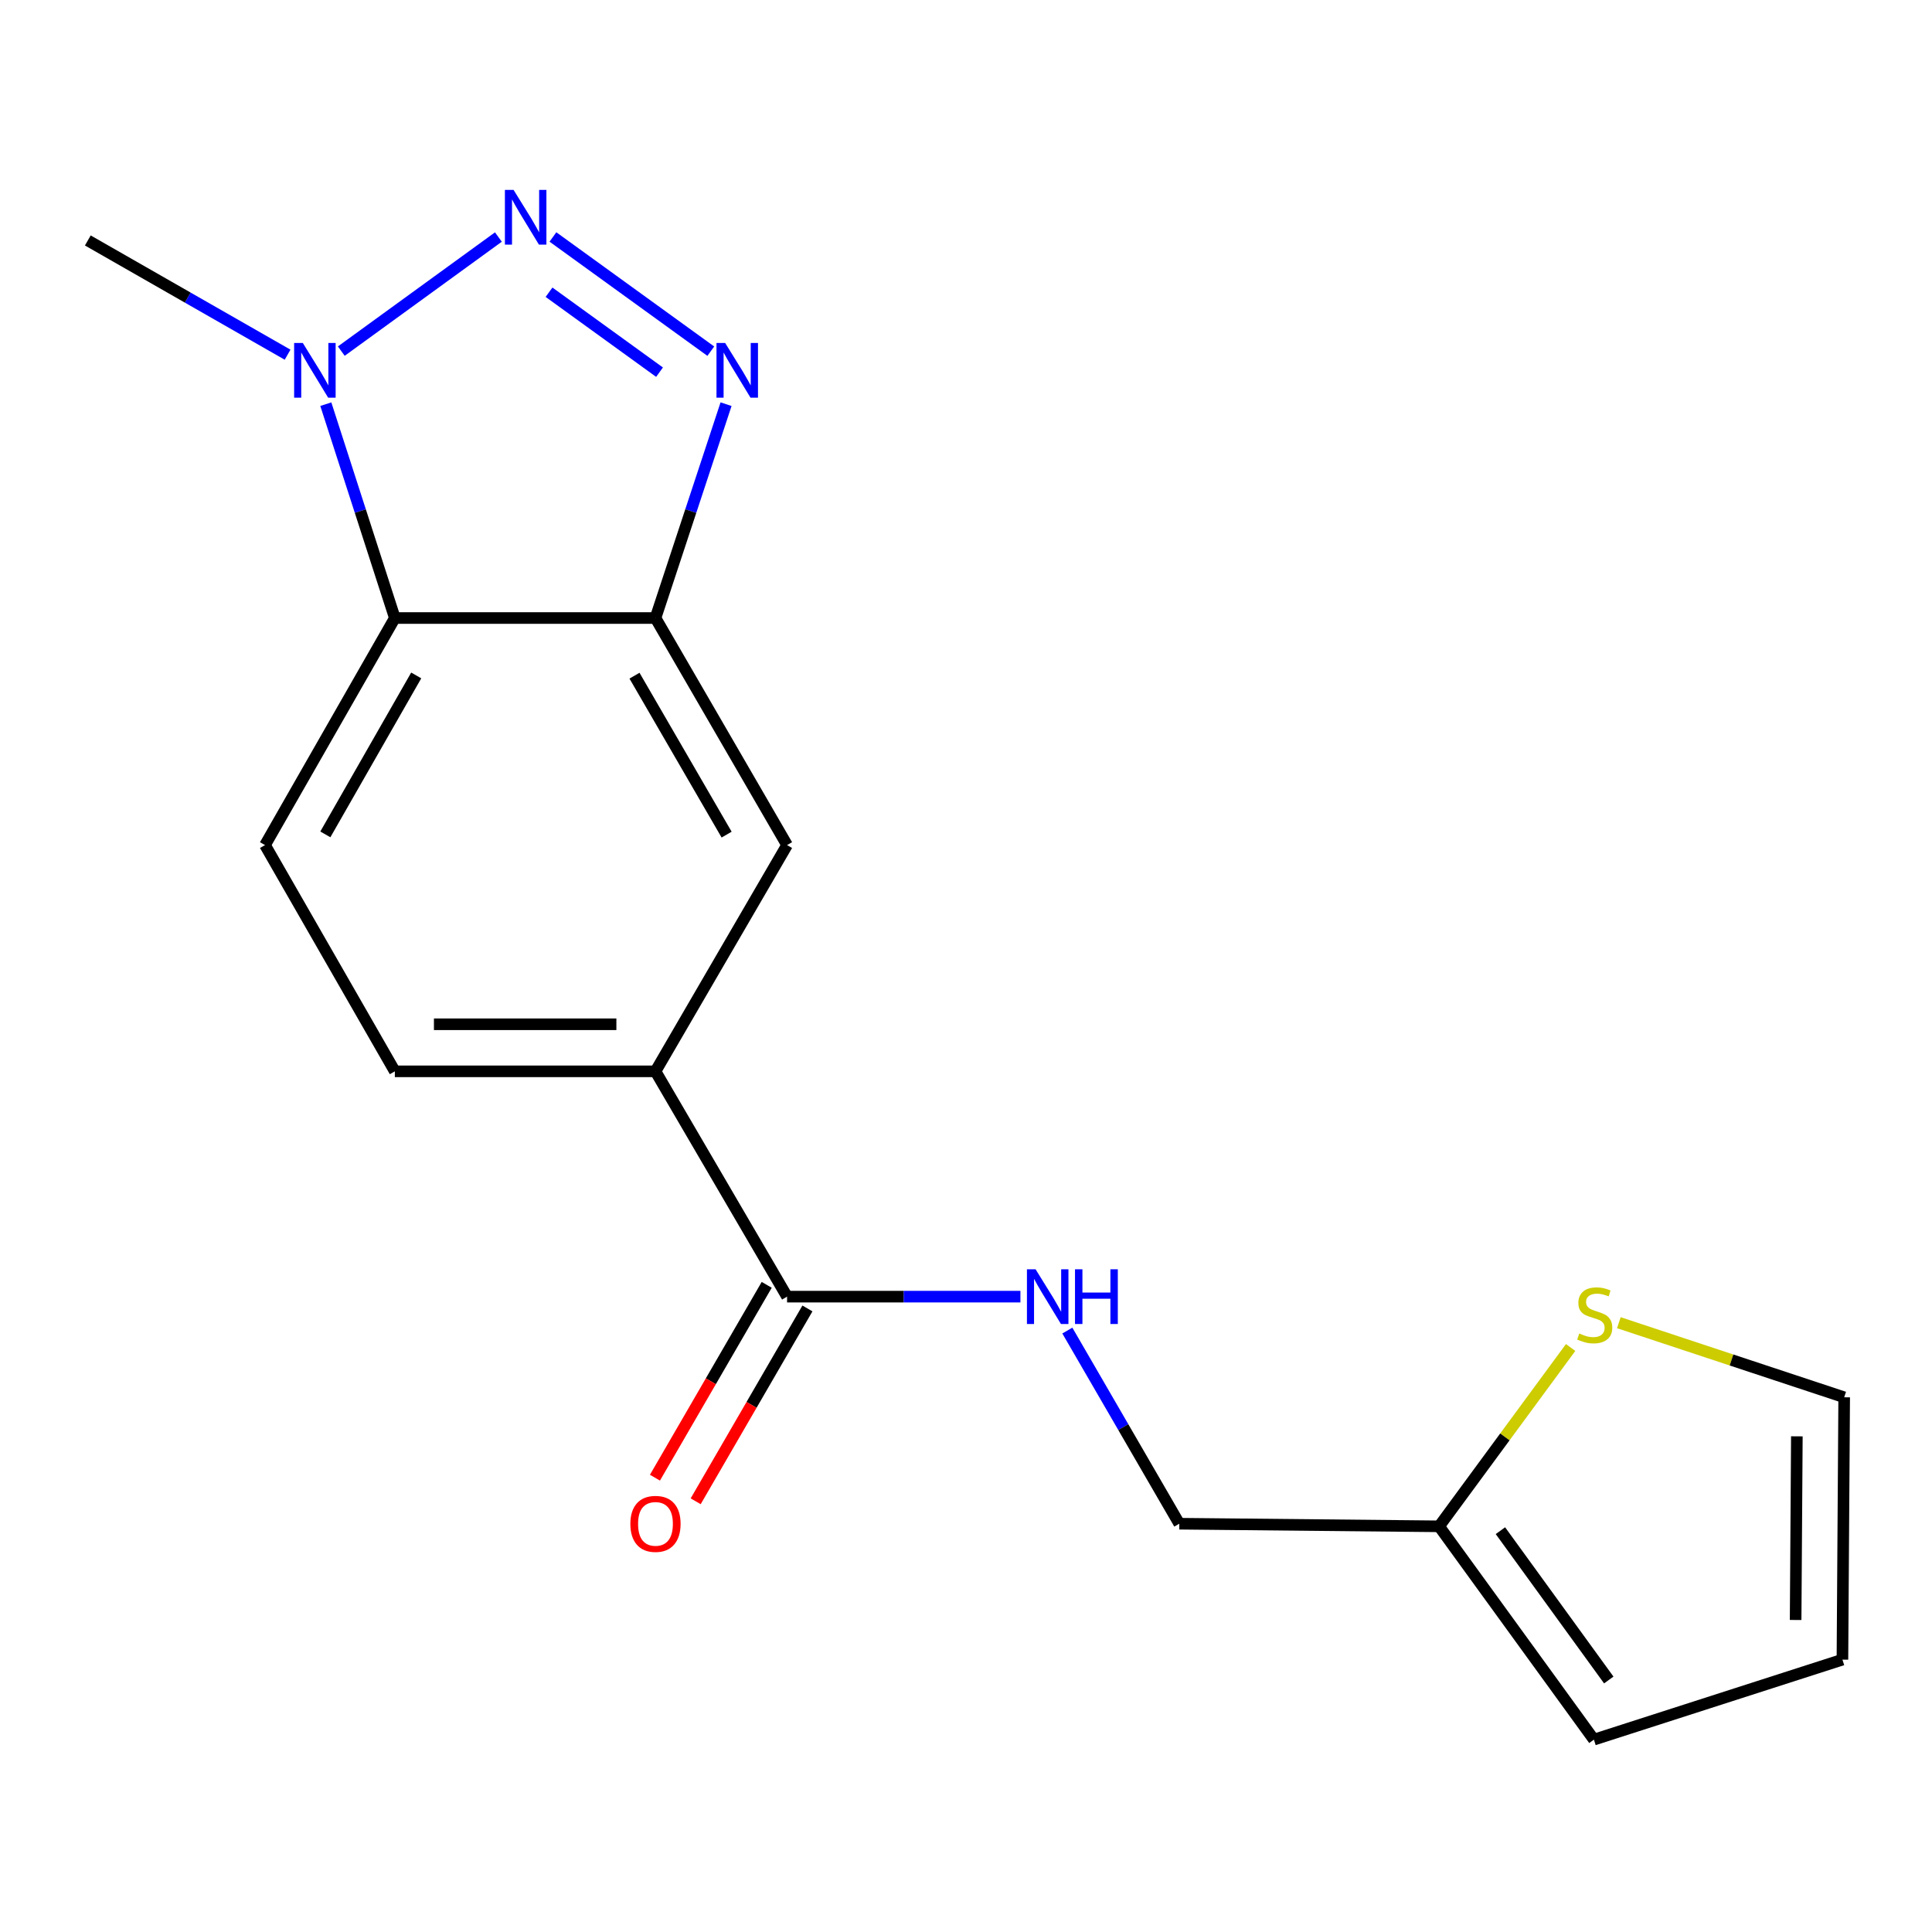 <?xml version='1.0' encoding='iso-8859-1'?>
<svg version='1.1' baseProfile='full'
              xmlns='http://www.w3.org/2000/svg'
                      xmlns:rdkit='http://www.rdkit.org/xml'
                      xmlns:xlink='http://www.w3.org/1999/xlink'
                  xml:space='preserve'
width='1000px' height='1000px' viewBox='0 0 1000 1000'>
<!-- END OF HEADER -->
<rect style='opacity:1.0;fill:#FFFFFF;stroke:none' width='1000' height='1000' x='0' y='0'> </rect>
<path class='bond-0' d='M 286.197,122.655 L 367.909,181.769' style='fill:none;fill-rule:evenodd;stroke:#0000FF;stroke-width:6px;stroke-linecap:butt;stroke-linejoin:miter;stroke-opacity:1' />
<path class='bond-0' d='M 284.175,151.26 L 341.374,192.639' style='fill:none;fill-rule:evenodd;stroke:#0000FF;stroke-width:6px;stroke-linecap:butt;stroke-linejoin:miter;stroke-opacity:1' />
<path class='bond-2' d='M 257.967,122.688 L 176.657,181.737' style='fill:none;fill-rule:evenodd;stroke:#0000FF;stroke-width:6px;stroke-linecap:butt;stroke-linejoin:miter;stroke-opacity:1' />
<path class='bond-1' d='M 375.805,209.203 L 357.539,264.545' style='fill:none;fill-rule:evenodd;stroke:#0000FF;stroke-width:6px;stroke-linecap:butt;stroke-linejoin:miter;stroke-opacity:1' />
<path class='bond-1' d='M 357.539,264.545 L 339.273,319.887' style='fill:none;fill-rule:evenodd;stroke:#000000;stroke-width:6px;stroke-linecap:butt;stroke-linejoin:miter;stroke-opacity:1' />
<path class='bond-6' d='M 339.273,319.887 L 407.388,437.414' style='fill:none;fill-rule:evenodd;stroke:#000000;stroke-width:6px;stroke-linecap:butt;stroke-linejoin:miter;stroke-opacity:1' />
<path class='bond-6' d='M 328.413,349.731 L 376.094,432' style='fill:none;fill-rule:evenodd;stroke:#000000;stroke-width:6px;stroke-linecap:butt;stroke-linejoin:miter;stroke-opacity:1' />
<path class='bond-18' d='M 339.273,319.887 L 204.368,319.887' style='fill:none;fill-rule:evenodd;stroke:#000000;stroke-width:6px;stroke-linecap:butt;stroke-linejoin:miter;stroke-opacity:1' />
<path class='bond-3' d='M 168.64,209.196 L 186.504,264.541' style='fill:none;fill-rule:evenodd;stroke:#0000FF;stroke-width:6px;stroke-linecap:butt;stroke-linejoin:miter;stroke-opacity:1' />
<path class='bond-3' d='M 186.504,264.541 L 204.368,319.887' style='fill:none;fill-rule:evenodd;stroke:#000000;stroke-width:6px;stroke-linecap:butt;stroke-linejoin:miter;stroke-opacity:1' />
<path class='bond-17' d='M 148.857,183.59 L 97.156,154.025' style='fill:none;fill-rule:evenodd;stroke:#0000FF;stroke-width:6px;stroke-linecap:butt;stroke-linejoin:miter;stroke-opacity:1' />
<path class='bond-17' d='M 97.156,154.025 L 45.455,124.459' style='fill:none;fill-rule:evenodd;stroke:#000000;stroke-width:6px;stroke-linecap:butt;stroke-linejoin:miter;stroke-opacity:1' />
<path class='bond-7' d='M 204.368,319.887 L 137.173,437.414' style='fill:none;fill-rule:evenodd;stroke:#000000;stroke-width:6px;stroke-linecap:butt;stroke-linejoin:miter;stroke-opacity:1' />
<path class='bond-7' d='M 215.437,349.607 L 168.4,431.876' style='fill:none;fill-rule:evenodd;stroke:#000000;stroke-width:6px;stroke-linecap:butt;stroke-linejoin:miter;stroke-opacity:1' />
<path class='bond-4' d='M 407.388,671.142 L 339.273,554.522' style='fill:none;fill-rule:evenodd;stroke:#000000;stroke-width:6px;stroke-linecap:butt;stroke-linejoin:miter;stroke-opacity:1' />
<path class='bond-8' d='M 407.388,671.142 L 467.778,671.142' style='fill:none;fill-rule:evenodd;stroke:#000000;stroke-width:6px;stroke-linecap:butt;stroke-linejoin:miter;stroke-opacity:1' />
<path class='bond-8' d='M 467.778,671.142 L 528.167,671.142' style='fill:none;fill-rule:evenodd;stroke:#0000FF;stroke-width:6px;stroke-linecap:butt;stroke-linejoin:miter;stroke-opacity:1' />
<path class='bond-13' d='M 396.85,665.035 L 367.926,714.94' style='fill:none;fill-rule:evenodd;stroke:#000000;stroke-width:6px;stroke-linecap:butt;stroke-linejoin:miter;stroke-opacity:1' />
<path class='bond-13' d='M 367.926,714.94 L 339.002,764.846' style='fill:none;fill-rule:evenodd;stroke:#FF0000;stroke-width:6px;stroke-linecap:butt;stroke-linejoin:miter;stroke-opacity:1' />
<path class='bond-13' d='M 417.927,677.25 L 389.003,727.156' style='fill:none;fill-rule:evenodd;stroke:#000000;stroke-width:6px;stroke-linecap:butt;stroke-linejoin:miter;stroke-opacity:1' />
<path class='bond-13' d='M 389.003,727.156 L 360.079,777.062' style='fill:none;fill-rule:evenodd;stroke:#FF0000;stroke-width:6px;stroke-linecap:butt;stroke-linejoin:miter;stroke-opacity:1' />
<path class='bond-5' d='M 339.273,554.522 L 407.388,437.414' style='fill:none;fill-rule:evenodd;stroke:#000000;stroke-width:6px;stroke-linecap:butt;stroke-linejoin:miter;stroke-opacity:1' />
<path class='bond-19' d='M 339.273,554.522 L 204.368,554.522' style='fill:none;fill-rule:evenodd;stroke:#000000;stroke-width:6px;stroke-linecap:butt;stroke-linejoin:miter;stroke-opacity:1' />
<path class='bond-19' d='M 319.037,530.161 L 224.604,530.161' style='fill:none;fill-rule:evenodd;stroke:#000000;stroke-width:6px;stroke-linecap:butt;stroke-linejoin:miter;stroke-opacity:1' />
<path class='bond-11' d='M 137.173,437.414 L 204.368,554.522' style='fill:none;fill-rule:evenodd;stroke:#000000;stroke-width:6px;stroke-linecap:butt;stroke-linejoin:miter;stroke-opacity:1' />
<path class='bond-16' d='M 552.454,688.698 L 581.425,738.684' style='fill:none;fill-rule:evenodd;stroke:#0000FF;stroke-width:6px;stroke-linecap:butt;stroke-linejoin:miter;stroke-opacity:1' />
<path class='bond-16' d='M 581.425,738.684 L 610.395,788.67' style='fill:none;fill-rule:evenodd;stroke:#000000;stroke-width:6px;stroke-linecap:butt;stroke-linejoin:miter;stroke-opacity:1' />
<path class='bond-9' d='M 812.954,697.462 L 778.917,743.743' style='fill:none;fill-rule:evenodd;stroke:#CCCC00;stroke-width:6px;stroke-linecap:butt;stroke-linejoin:miter;stroke-opacity:1' />
<path class='bond-9' d='M 778.917,743.743 L 744.88,790.023' style='fill:none;fill-rule:evenodd;stroke:#000000;stroke-width:6px;stroke-linecap:butt;stroke-linejoin:miter;stroke-opacity:1' />
<path class='bond-12' d='M 837.913,684.626 L 896.229,703.93' style='fill:none;fill-rule:evenodd;stroke:#CCCC00;stroke-width:6px;stroke-linecap:butt;stroke-linejoin:miter;stroke-opacity:1' />
<path class='bond-12' d='M 896.229,703.93 L 954.545,723.234' style='fill:none;fill-rule:evenodd;stroke:#000000;stroke-width:6px;stroke-linecap:butt;stroke-linejoin:miter;stroke-opacity:1' />
<path class='bond-10' d='M 744.88,790.023 L 610.395,788.67' style='fill:none;fill-rule:evenodd;stroke:#000000;stroke-width:6px;stroke-linecap:butt;stroke-linejoin:miter;stroke-opacity:1' />
<path class='bond-14' d='M 744.88,790.023 L 825,900.432' style='fill:none;fill-rule:evenodd;stroke:#000000;stroke-width:6px;stroke-linecap:butt;stroke-linejoin:miter;stroke-opacity:1' />
<path class='bond-14' d='M 776.615,792.277 L 832.699,869.563' style='fill:none;fill-rule:evenodd;stroke:#000000;stroke-width:6px;stroke-linecap:butt;stroke-linejoin:miter;stroke-opacity:1' />
<path class='bond-20' d='M 954.545,723.234 L 953.639,859.032' style='fill:none;fill-rule:evenodd;stroke:#000000;stroke-width:6px;stroke-linecap:butt;stroke-linejoin:miter;stroke-opacity:1' />
<path class='bond-20' d='M 930.049,743.441 L 929.414,838.5' style='fill:none;fill-rule:evenodd;stroke:#000000;stroke-width:6px;stroke-linecap:butt;stroke-linejoin:miter;stroke-opacity:1' />
<path class='bond-15' d='M 825,900.432 L 953.639,859.032' style='fill:none;fill-rule:evenodd;stroke:#000000;stroke-width:6px;stroke-linecap:butt;stroke-linejoin:miter;stroke-opacity:1' />
<path  class='atom-0' d='M 265.818 98.281
L 275.098 113.281
Q 276.018 114.761, 277.498 117.441
Q 278.978 120.121, 279.058 120.281
L 279.058 98.281
L 282.818 98.281
L 282.818 126.601
L 278.938 126.601
L 268.978 110.201
Q 267.818 108.281, 266.578 106.081
Q 265.378 103.881, 265.018 103.201
L 265.018 126.601
L 261.338 126.601
L 261.338 98.281
L 265.818 98.281
' fill='#0000FF'/>
<path  class='atom-1' d='M 375.333 177.508
L 384.613 192.508
Q 385.533 193.988, 387.013 196.668
Q 388.493 199.348, 388.573 199.508
L 388.573 177.508
L 392.333 177.508
L 392.333 205.828
L 388.453 205.828
L 378.493 189.428
Q 377.333 187.508, 376.093 185.308
Q 374.893 183.108, 374.533 182.428
L 374.533 205.828
L 370.853 205.828
L 370.853 177.508
L 375.333 177.508
' fill='#0000FF'/>
<path  class='atom-3' d='M 156.722 177.508
L 166.002 192.508
Q 166.922 193.988, 168.402 196.668
Q 169.882 199.348, 169.962 199.508
L 169.962 177.508
L 173.722 177.508
L 173.722 205.828
L 169.842 205.828
L 159.882 189.428
Q 158.722 187.508, 157.482 185.308
Q 156.282 183.108, 155.922 182.428
L 155.922 205.828
L 152.242 205.828
L 152.242 177.508
L 156.722 177.508
' fill='#0000FF'/>
<path  class='atom-9' d='M 536.02 656.982
L 545.3 671.982
Q 546.22 673.462, 547.7 676.142
Q 549.18 678.822, 549.26 678.982
L 549.26 656.982
L 553.02 656.982
L 553.02 685.302
L 549.14 685.302
L 539.18 668.902
Q 538.02 666.982, 536.78 664.782
Q 535.58 662.582, 535.22 661.902
L 535.22 685.302
L 531.54 685.302
L 531.54 656.982
L 536.02 656.982
' fill='#0000FF'/>
<path  class='atom-9' d='M 556.42 656.982
L 560.26 656.982
L 560.26 669.022
L 574.74 669.022
L 574.74 656.982
L 578.58 656.982
L 578.58 685.302
L 574.74 685.302
L 574.74 672.222
L 560.26 672.222
L 560.26 685.302
L 556.42 685.302
L 556.42 656.982
' fill='#0000FF'/>
<path  class='atom-10' d='M 817.433 690.214
Q 817.753 690.334, 819.073 690.894
Q 820.393 691.454, 821.833 691.814
Q 823.313 692.134, 824.753 692.134
Q 827.433 692.134, 828.993 690.854
Q 830.553 689.534, 830.553 687.254
Q 830.553 685.694, 829.753 684.734
Q 828.993 683.774, 827.793 683.254
Q 826.593 682.734, 824.593 682.134
Q 822.073 681.374, 820.553 680.654
Q 819.073 679.934, 817.993 678.414
Q 816.953 676.894, 816.953 674.334
Q 816.953 670.774, 819.353 668.574
Q 821.793 666.374, 826.593 666.374
Q 829.873 666.374, 833.593 667.934
L 832.673 671.014
Q 829.273 669.614, 826.713 669.614
Q 823.953 669.614, 822.433 670.774
Q 820.913 671.894, 820.953 673.854
Q 820.953 675.374, 821.713 676.294
Q 822.513 677.214, 823.633 677.734
Q 824.793 678.254, 826.713 678.854
Q 829.273 679.654, 830.793 680.454
Q 832.313 681.254, 833.393 682.894
Q 834.513 684.494, 834.513 687.254
Q 834.513 691.174, 831.873 693.294
Q 829.273 695.374, 824.913 695.374
Q 822.393 695.374, 820.473 694.814
Q 818.593 694.294, 816.353 693.374
L 817.433 690.214
' fill='#CCCC00'/>
<path  class='atom-14' d='M 326.273 788.75
Q 326.273 781.95, 329.633 778.15
Q 332.993 774.35, 339.273 774.35
Q 345.553 774.35, 348.913 778.15
Q 352.273 781.95, 352.273 788.75
Q 352.273 795.63, 348.873 799.55
Q 345.473 803.43, 339.273 803.43
Q 333.033 803.43, 329.633 799.55
Q 326.273 795.67, 326.273 788.75
M 339.273 800.23
Q 343.593 800.23, 345.913 797.35
Q 348.273 794.43, 348.273 788.75
Q 348.273 783.19, 345.913 780.39
Q 343.593 777.55, 339.273 777.55
Q 334.953 777.55, 332.593 780.35
Q 330.273 783.15, 330.273 788.75
Q 330.273 794.47, 332.593 797.35
Q 334.953 800.23, 339.273 800.23
' fill='#FF0000'/>
</svg>
